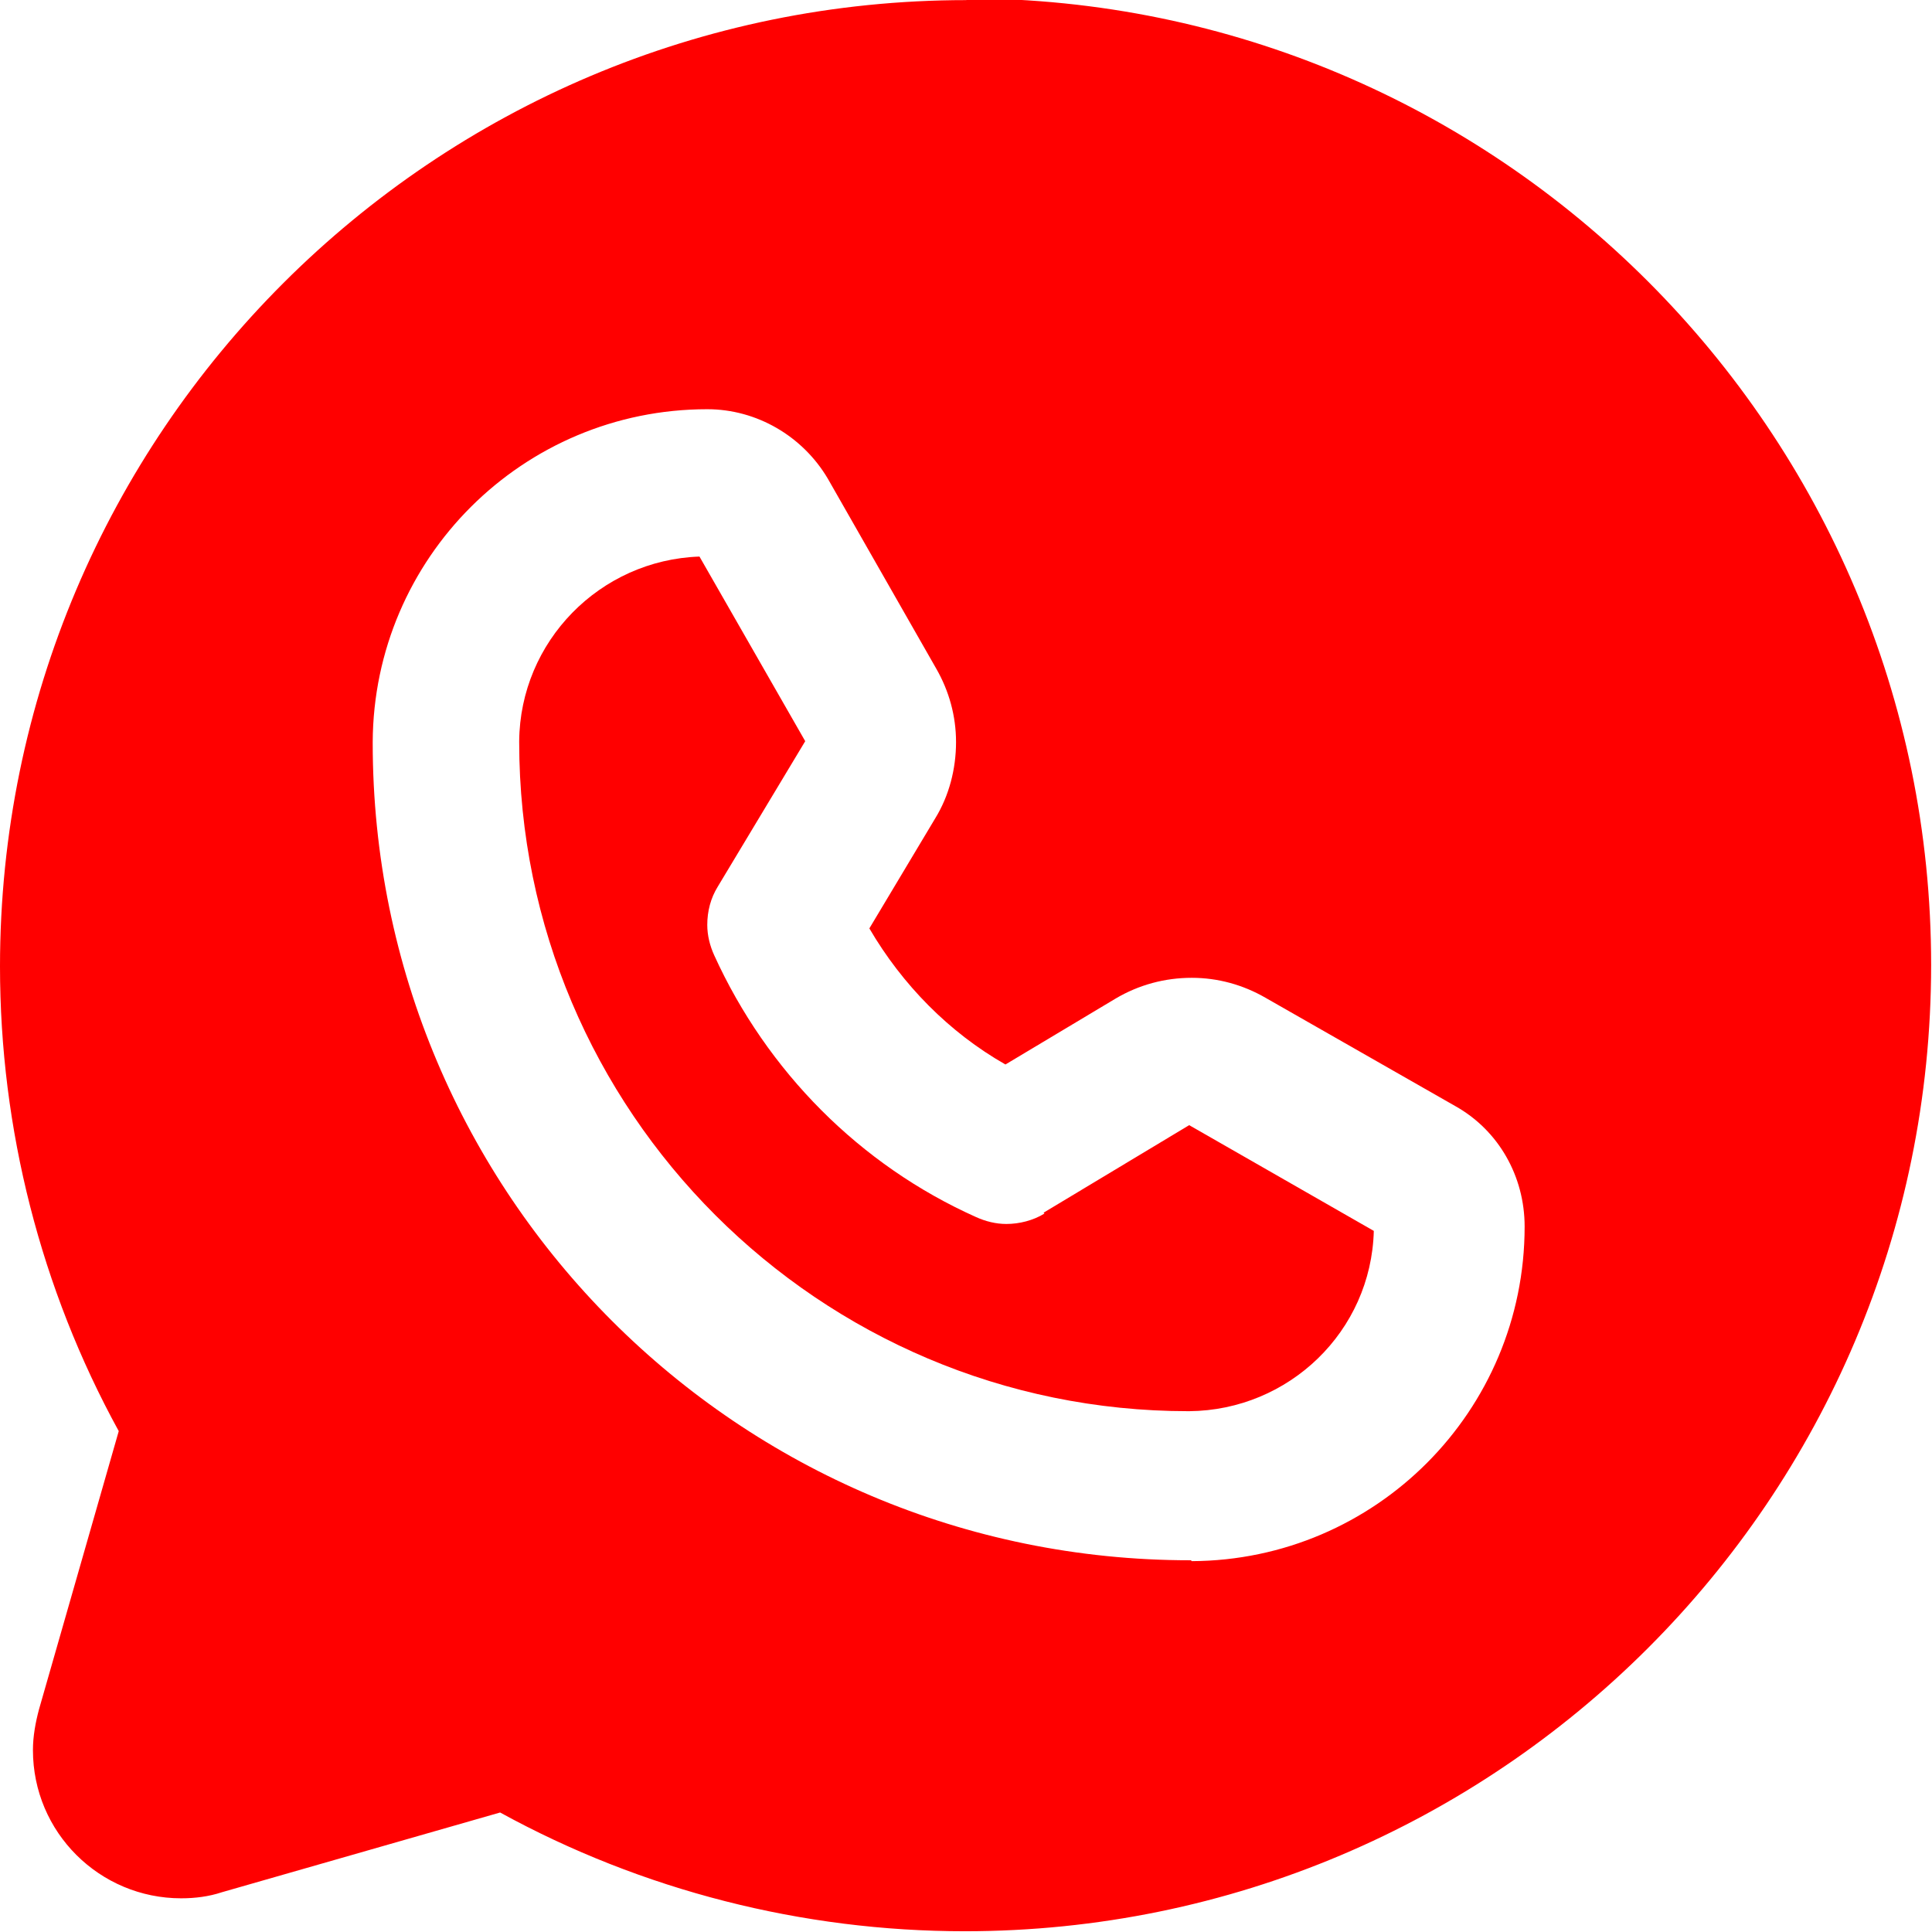 <?xml version="1.0" encoding="UTF-8"?> <!-- Creator: CorelDRAW --> <svg xmlns="http://www.w3.org/2000/svg" xmlns:xlink="http://www.w3.org/1999/xlink" xmlns:xodm="http://www.corel.com/coreldraw/odm/2003" xml:space="preserve" width="8.819mm" height="8.82mm" style="shape-rendering:geometricPrecision; text-rendering:geometricPrecision; image-rendering:optimizeQuality; fill-rule:evenodd; clip-rule:evenodd" viewBox="0 0 22.29 22.29"> <defs> <style type="text/css"> <![CDATA[ .fil0 {fill:red;fill-rule:nonzero} ]]> </style> </defs> <g id="Слой_x0020_1">  <g id="_105553376013824"> <g> <path class="fil0" d="M11.15 0c-6.15,0 -11.15,4.99 -11.15,11.15 0,1.87 0.47,3.72 1.37,5.36l-0.92 3.21c-0.04,0.15 -0.07,0.31 -0.07,0.47 0,0.95 0.77,1.71 1.71,1.71 0.16,0 0.32,-0.02 0.47,-0.07l3.21 -0.92c1.64,0.9 3.49,1.37 5.36,1.37 6.15,0 11.15,-4.99 11.15,-11.15 0,-6.15 -4.99,-11.15 -11.14,-11.15l-0 0zm2.59 18c-0,0 -0.01,0 -0.01,0 -5.21,0 -9.43,-4.22 -9.43,-9.43 0,-0 0,-0.01 0,-0.01 0.01,-2.12 1.73,-3.84 3.86,-3.84 0.57,0 1.1,0.31 1.39,0.8l1.25 2.19c0.15,0.26 0.23,0.55 0.23,0.85 0,0.31 -0.08,0.62 -0.24,0.88l-0.76 1.27c0.38,0.65 0.92,1.2 1.57,1.57l1.27 -0.76c0.27,-0.16 0.57,-0.24 0.88,-0.24 0.3,0 0.59,0.08 0.85,0.23l2.19 1.25c0.5,0.28 0.8,0.81 0.8,1.39 -0,2.13 -1.72,3.85 -3.84,3.86l-0 0z"></path> <path class="fil0" d="M12.05 14c-0.13,0.08 -0.29,0.12 -0.44,0.12 -0.12,0 -0.24,-0.03 -0.35,-0.08 -1.34,-0.6 -2.41,-1.68 -3.02,-3.02 -0.05,-0.11 -0.08,-0.23 -0.08,-0.35 0,-0.16 0.04,-0.31 0.12,-0.44l1.01 -1.68 -1.22 -2.13c-1.15,0.04 -2.07,0.98 -2.08,2.13 0,0 0,0.01 0,0.01 0,4.26 3.46,7.72 7.72,7.72l0.01 0c1.15,-0.01 2.1,-0.92 2.13,-2.08l-2.13 -1.22 -1.68 1.01z"></path> </g> </g> </g> </svg> 